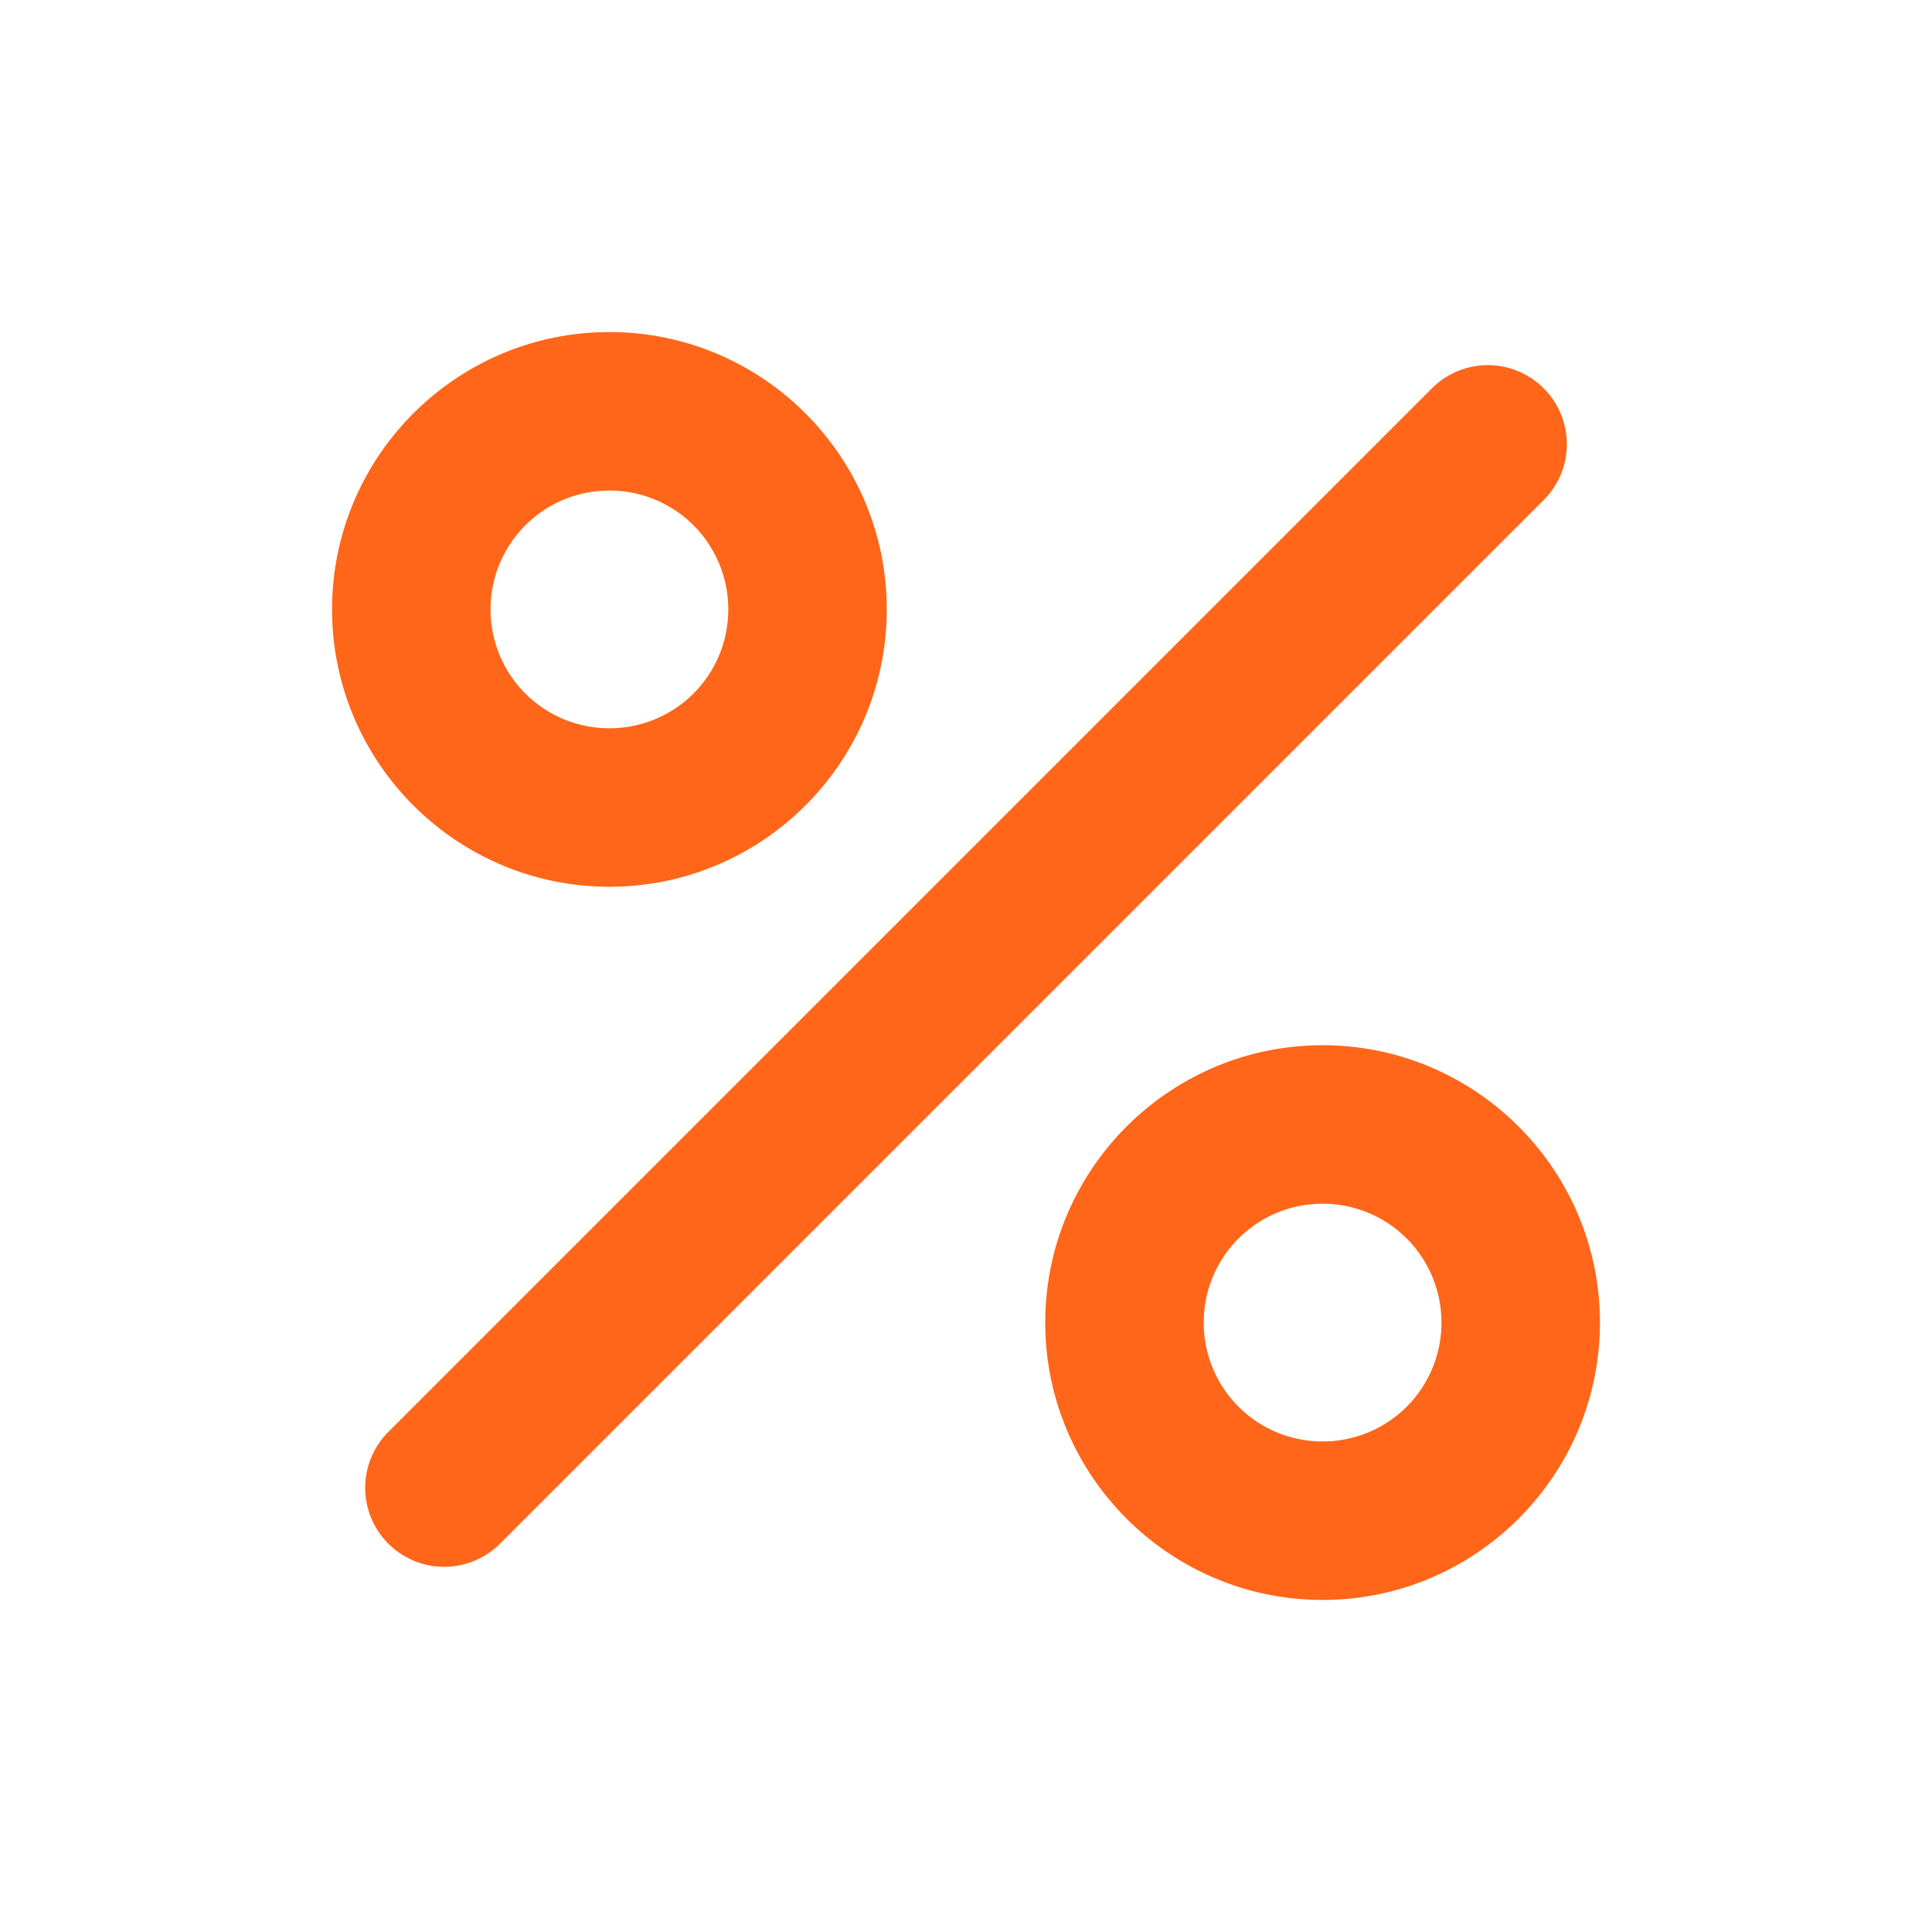 <?xml version="1.0" encoding="UTF-8"?> <svg xmlns="http://www.w3.org/2000/svg" width="64" height="64" viewBox="0 0 64 64" fill="none"><path d="M20.188 11C15.12 11 11 15.121 11 20.188c0 5.066 4.121 9.187 9.188 9.187 5.066 0 9.187-4.121 9.187-9.188 0-5.066-4.121-9.187-9.188-9.187zm0 13.125a3.932 3.932 0 01-3.938-3.938 3.932 3.932 0 013.938-3.937 3.932 3.932 0 013.937 3.938 3.932 3.932 0 01-3.938 3.937zm23.625 10.5c-5.067 0-9.188 4.121-9.188 9.188 0 5.066 4.121 9.187 9.188 9.187C48.879 53 53 48.879 53 43.812c0-5.066-4.121-9.187-9.188-9.187zm0 13.125a3.932 3.932 0 01-3.938-3.938 3.932 3.932 0 013.938-3.937 3.932 3.932 0 013.937 3.938 3.932 3.932 0 01-3.938 3.937zm7.323-34.886a2.614 2.614 0 010 3.701L16.565 51.136a2.616 2.616 0 11-3.701-3.701l34.571-34.571a2.613 2.613 0 013.701 0z" fill="#FF6619"></path></svg> 